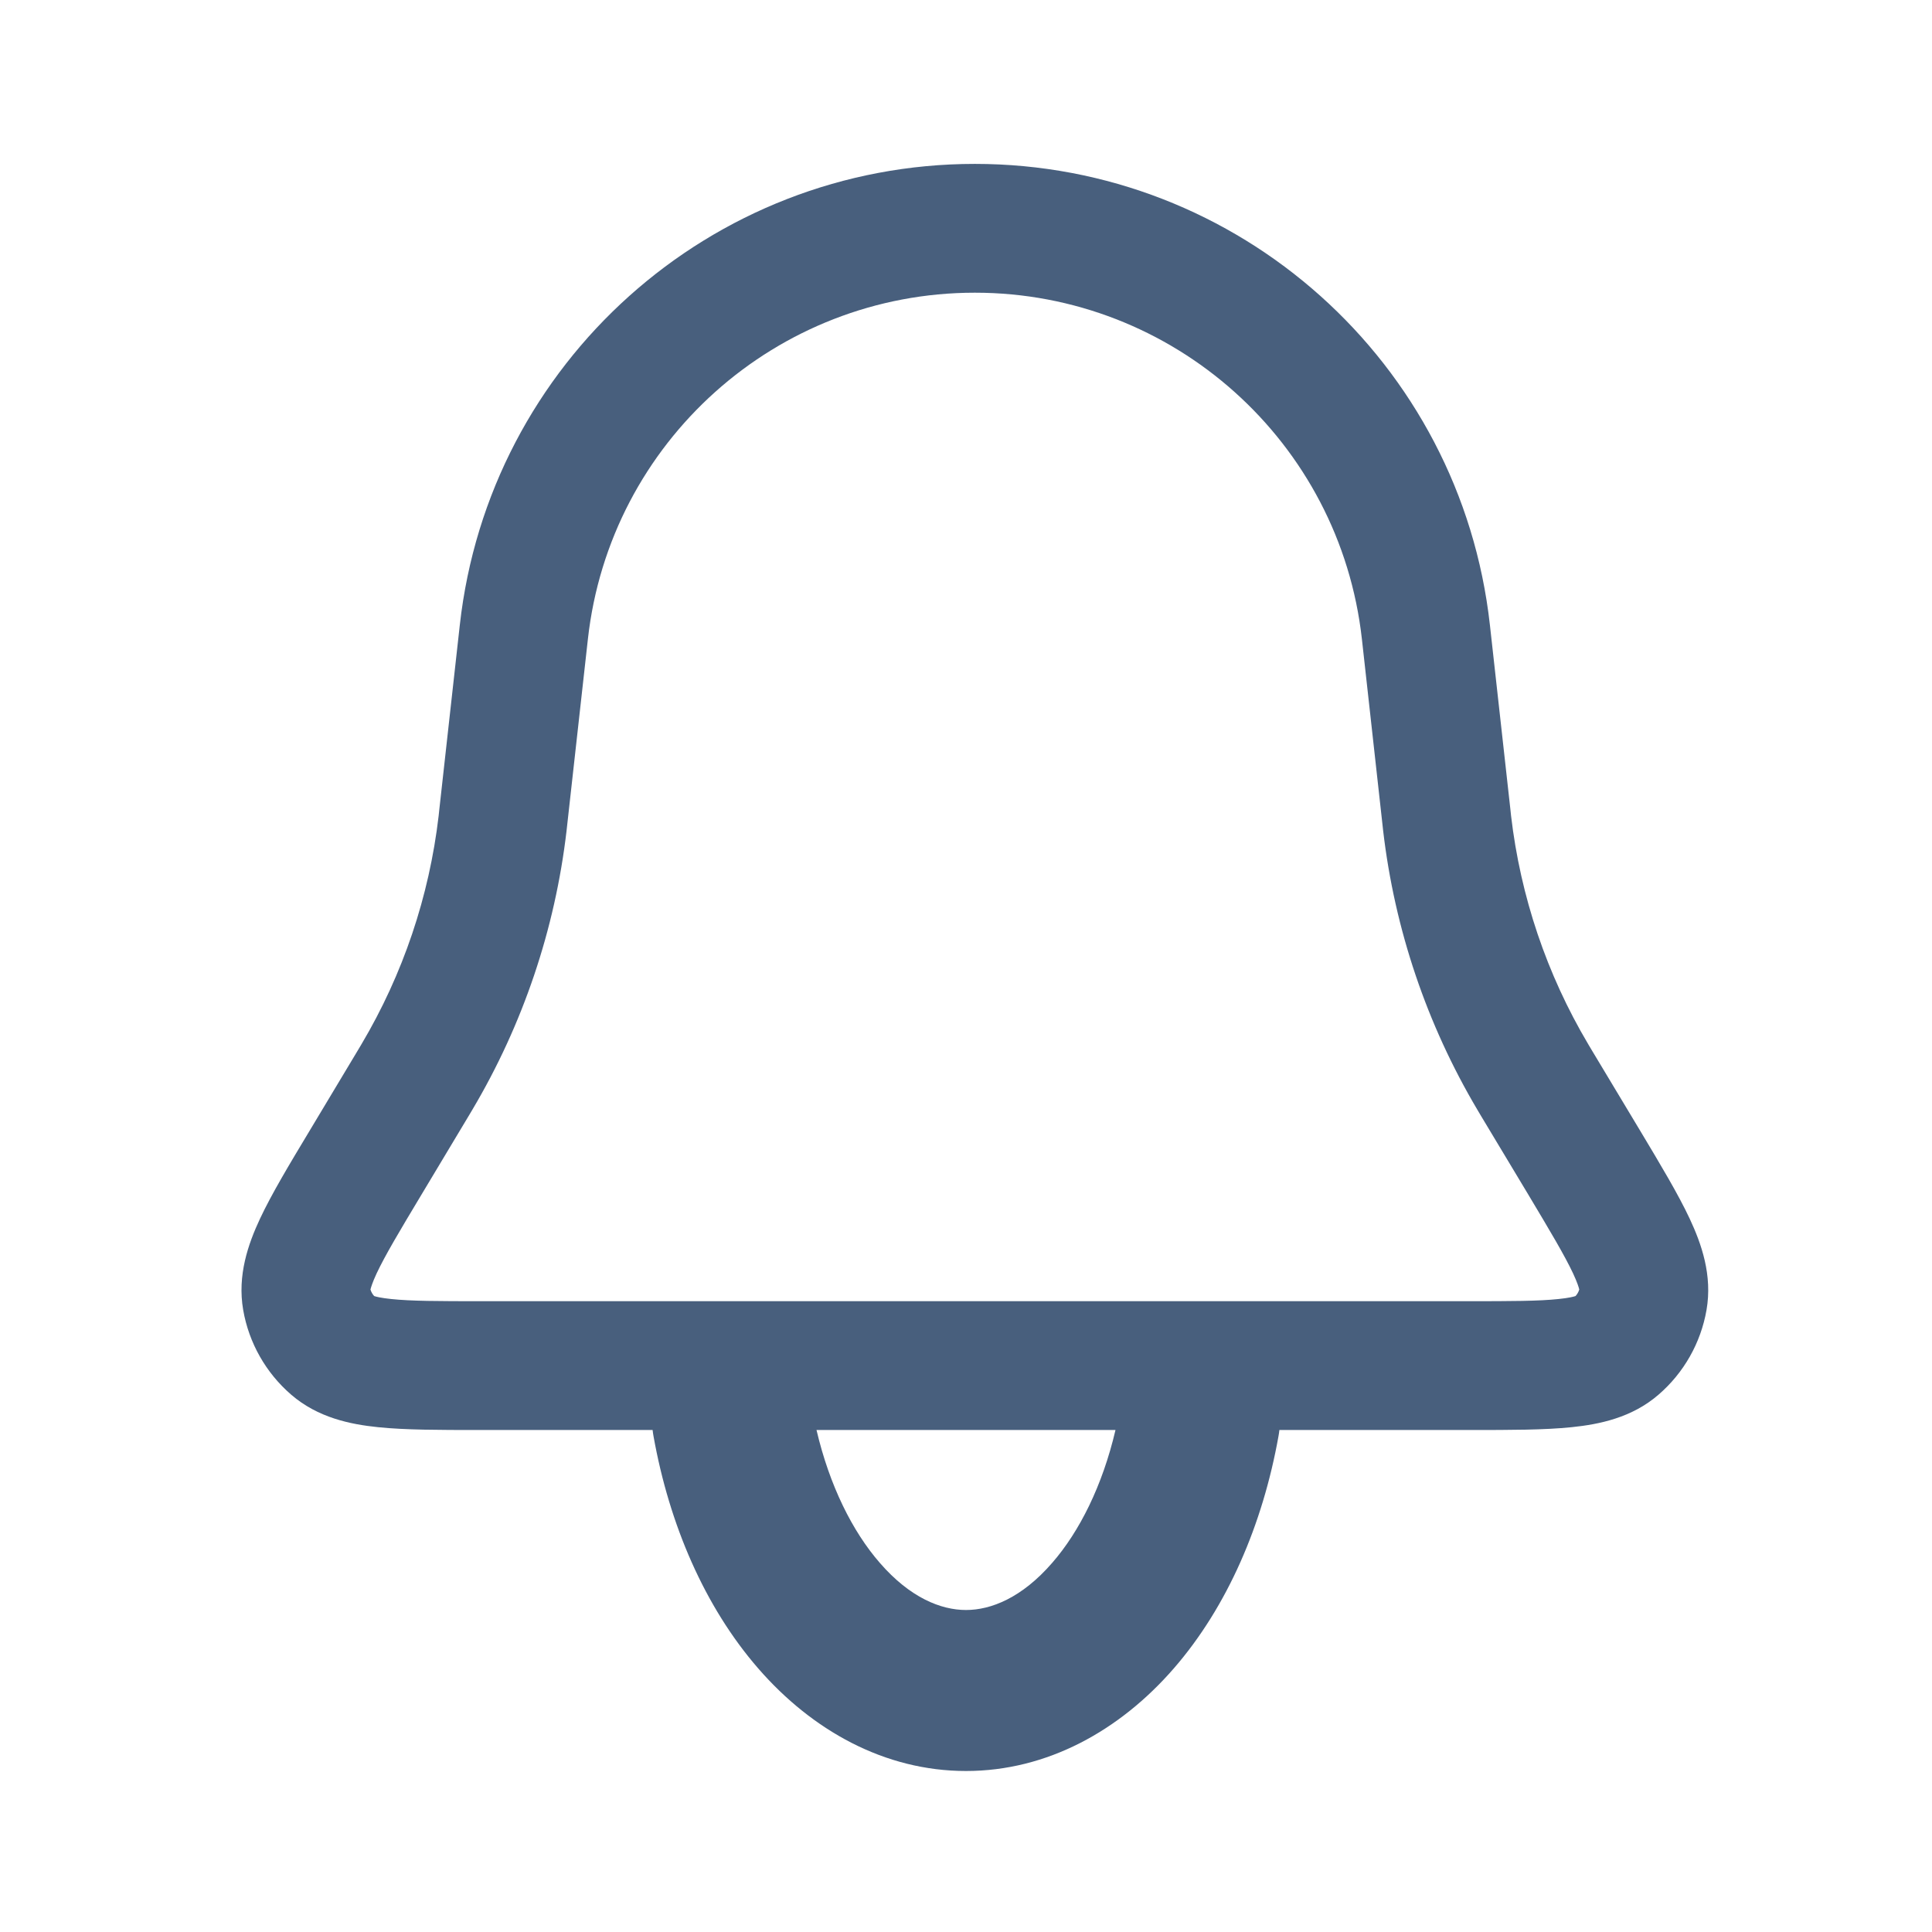 <svg width="24" height="24" viewBox="0 0 24 24" fill="none" xmlns="http://www.w3.org/2000/svg">
<path fill-rule="evenodd" clip-rule="evenodd" d="M12.11 2.036C8.83 2.036 6.075 4.503 5.712 7.763L5.458 10.049L5.449 10.134C5.332 11.136 5.006 12.102 4.492 12.969L4.448 13.043L3.844 14.05C3.593 14.467 3.374 14.832 3.23 15.139C3.084 15.451 2.946 15.841 3.021 16.273C3.092 16.682 3.303 17.054 3.617 17.325C3.949 17.612 4.354 17.694 4.696 17.729C5.034 17.764 5.46 17.764 5.947 17.764H8.107C8.11 17.789 8.113 17.815 8.118 17.84C8.314 18.937 8.753 19.96 9.419 20.726C10.089 21.497 10.99 22 12 22C13.01 22 13.911 21.497 14.581 20.726C15.247 19.96 15.686 18.937 15.882 17.84C15.887 17.815 15.89 17.789 15.893 17.764H18.274C18.761 17.764 19.186 17.764 19.524 17.729C19.866 17.694 20.272 17.612 20.603 17.325C20.917 17.054 21.128 16.682 21.199 16.273C21.274 15.841 21.136 15.451 20.99 15.139C20.846 14.832 20.627 14.467 20.377 14.05L19.772 13.043L19.728 12.969C19.214 12.102 18.888 11.136 18.771 10.134L18.762 10.049L18.508 7.763C18.146 4.503 15.39 2.036 12.11 2.036ZM13.857 17.764H10.143C10.305 18.456 10.59 19.025 10.929 19.414C11.306 19.849 11.69 20 12 20C12.31 20 12.694 19.849 13.071 19.414C13.41 19.025 13.695 18.456 13.857 17.764ZM7.303 7.939C7.575 5.49 9.645 3.636 12.11 3.636C14.575 3.636 16.645 5.49 16.918 7.939L17.172 10.229L17.182 10.32C17.325 11.544 17.724 12.725 18.352 13.785C18.365 13.806 18.378 13.828 18.4 13.866L18.984 14.838C19.261 15.301 19.436 15.595 19.541 15.818C19.595 15.934 19.613 15.995 19.618 16.019C19.609 16.049 19.593 16.077 19.572 16.1C19.549 16.108 19.488 16.124 19.36 16.137C19.115 16.163 18.773 16.164 18.233 16.164H5.987C5.448 16.164 5.105 16.163 4.86 16.137C4.733 16.124 4.671 16.108 4.648 16.1C4.627 16.077 4.611 16.049 4.602 16.019C4.608 15.995 4.625 15.934 4.679 15.818C4.784 15.595 4.959 15.301 5.237 14.838L5.821 13.864C5.843 13.827 5.856 13.806 5.868 13.785C6.497 12.725 6.895 11.544 7.038 10.32C7.041 10.296 7.043 10.271 7.048 10.229L7.048 10.229L7.303 7.939Z" fill="#485F7D"/>
</svg>
